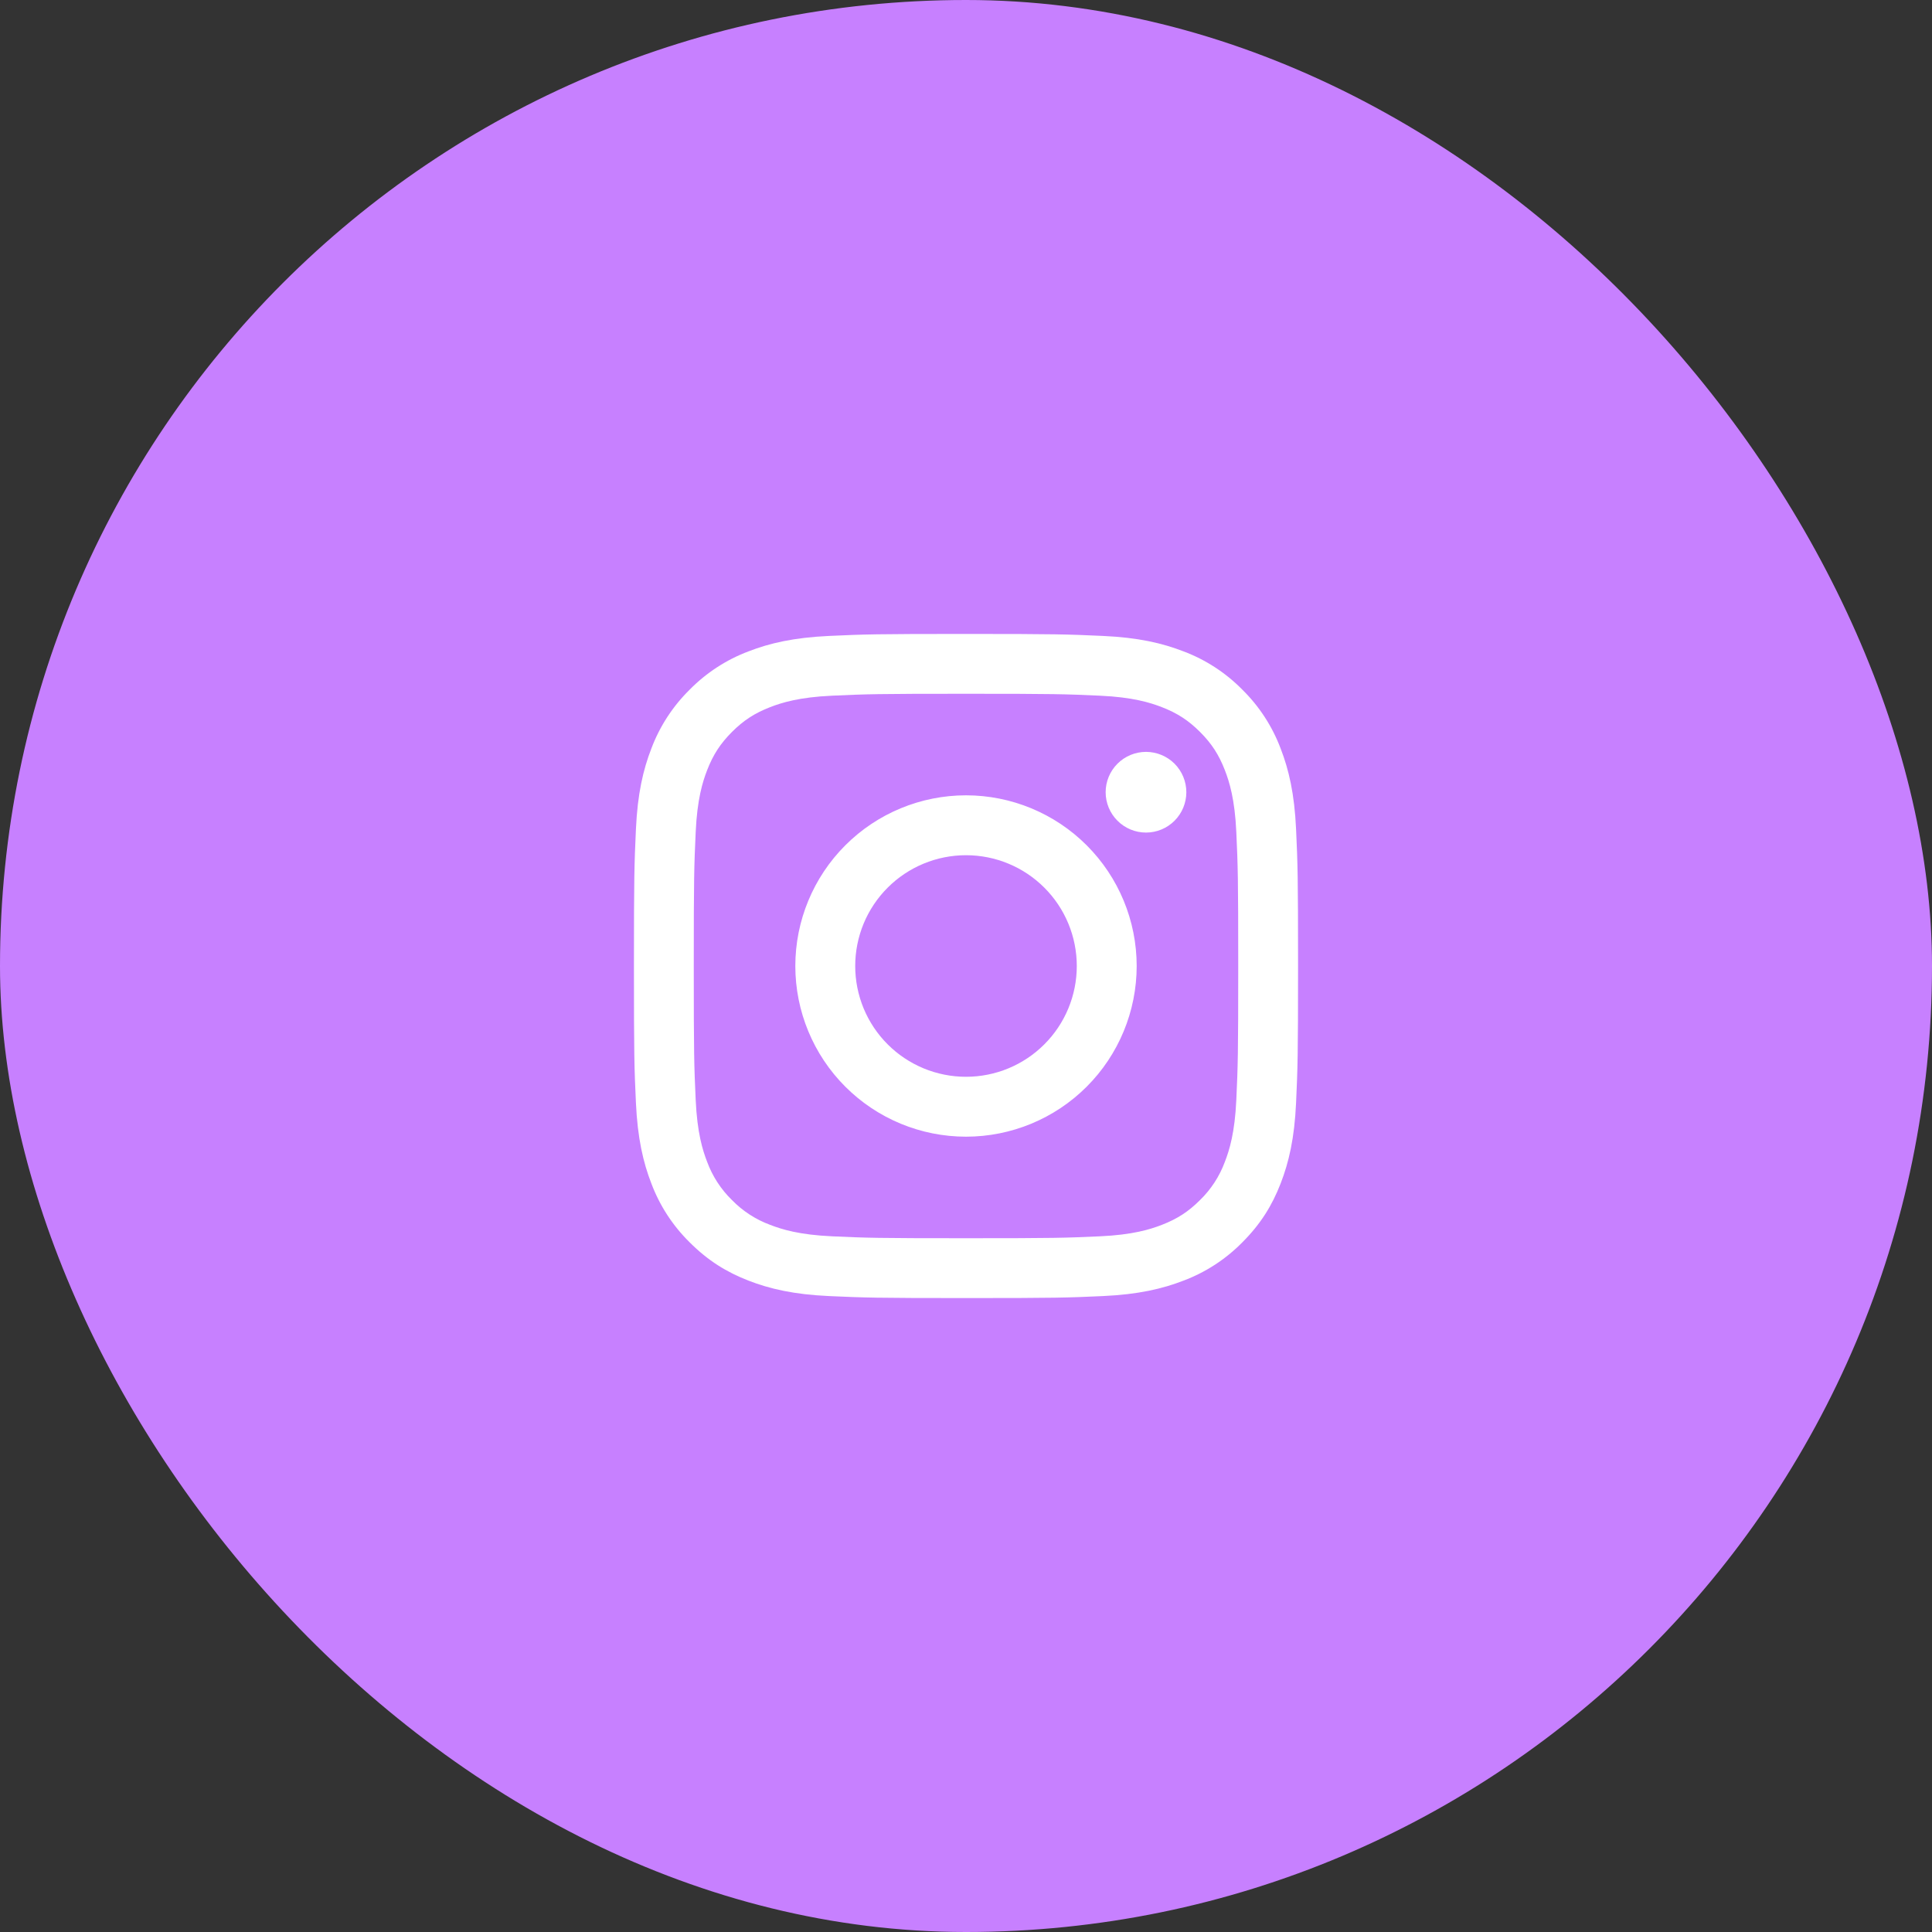 <?xml version="1.0" encoding="UTF-8"?> <svg xmlns="http://www.w3.org/2000/svg" width="64" height="64" viewBox="0 0 64 64" fill="none"><rect x="0" y="0" width="64" height="64" fill="#333333" stroke="none"/> <rect width="64" height="64" rx="32" fill="#C780FF"></rect> <path fill-rule="evenodd" clip-rule="evenodd" d="M27.465 21.066C28.638 21.012 29.012 21 32 21C34.988 21 35.362 21.013 36.534 21.066C37.706 21.119 38.506 21.306 39.206 21.578C39.94 21.854 40.604 22.287 41.154 22.846C41.713 23.396 42.146 24.061 42.422 24.794C42.694 25.494 42.88 26.294 42.934 27.465C42.988 28.638 43 29.012 43 32C43 34.988 42.987 35.362 42.934 36.535C42.881 37.706 42.694 38.506 42.422 39.206C42.141 39.929 41.765 40.543 41.154 41.154C40.604 41.713 39.94 42.146 39.206 42.422C38.506 42.694 37.706 42.88 36.535 42.934C35.362 42.988 34.988 43 32 43C29.012 43 28.638 42.987 27.465 42.934C26.294 42.881 25.494 42.694 24.794 42.422C24.071 42.141 23.457 41.765 22.846 41.154C22.287 40.604 21.854 39.94 21.578 39.206C21.306 38.506 21.12 37.706 21.066 36.535C21.012 35.362 21 34.988 21 32C21 29.012 21.013 28.638 21.066 27.466C21.119 26.294 21.306 25.494 21.578 24.794C21.854 24.061 22.287 23.396 22.846 22.846C23.396 22.287 24.061 21.854 24.794 21.578C25.494 21.306 26.294 21.12 27.465 21.066ZM36.445 23.046C35.285 22.993 34.937 22.982 32 22.982C29.063 22.982 28.715 22.993 27.555 23.046C26.482 23.095 25.9 23.274 25.512 23.425C24.999 23.624 24.632 23.862 24.247 24.247C23.863 24.632 23.624 24.999 23.425 25.512C23.274 25.9 23.095 26.482 23.046 27.555C22.993 28.715 22.982 29.063 22.982 32C22.982 34.937 22.993 35.285 23.046 36.445C23.095 37.518 23.274 38.1 23.425 38.488C23.601 38.965 23.882 39.398 24.247 39.753C24.602 40.118 25.035 40.399 25.512 40.575C25.9 40.726 26.482 40.905 27.555 40.954C28.715 41.007 29.062 41.018 32 41.018C34.938 41.018 35.285 41.007 36.445 40.954C37.518 40.905 38.1 40.726 38.488 40.575C39.001 40.376 39.368 40.138 39.753 39.753C40.118 39.398 40.399 38.965 40.575 38.488C40.726 38.1 40.905 37.518 40.954 36.445C41.007 35.285 41.018 34.937 41.018 32C41.018 29.063 41.007 28.715 40.954 27.555C40.905 26.482 40.726 25.9 40.575 25.512C40.376 24.999 40.138 24.632 39.753 24.247C39.368 23.863 39.001 23.624 38.488 23.425C38.1 23.274 37.518 23.095 36.445 23.046ZM30.596 35.391C31.041 35.575 31.518 35.67 32 35.67C32.974 35.67 33.907 35.284 34.595 34.595C35.284 33.907 35.67 32.973 35.67 32C35.67 31.027 35.284 30.093 34.595 29.405C33.907 28.716 32.974 28.33 32 28.33C31.518 28.33 31.041 28.425 30.596 28.609C30.15 28.794 29.745 29.064 29.405 29.405C29.064 29.745 28.794 30.15 28.609 30.595C28.425 31.041 28.33 31.518 28.33 32C28.33 32.482 28.425 32.959 28.609 33.405C28.794 33.85 29.064 34.255 29.405 34.595C29.745 34.936 30.15 35.206 30.596 35.391ZM28.002 28.002C29.062 26.942 30.5 26.346 32 26.346C33.5 26.346 34.938 26.942 35.998 28.002C37.058 29.062 37.654 30.5 37.654 32C37.654 33.499 37.058 34.938 35.998 35.998C34.938 37.058 33.5 37.654 32 37.654C30.5 37.654 29.062 37.058 28.002 35.998C26.942 34.938 26.346 33.499 26.346 32C26.346 30.5 26.942 29.062 28.002 28.002ZM38.908 27.188C39.158 26.938 39.299 26.598 39.299 26.243C39.299 25.889 39.158 25.549 38.908 25.298C38.657 25.048 38.317 24.907 37.963 24.907C37.608 24.907 37.268 25.048 37.018 25.298C36.767 25.549 36.626 25.889 36.626 26.243C36.626 26.598 36.767 26.938 37.018 27.188C37.268 27.439 37.608 27.58 37.963 27.58C38.317 27.58 38.657 27.439 38.908 27.188Z" fill="white"></path> </svg> 
